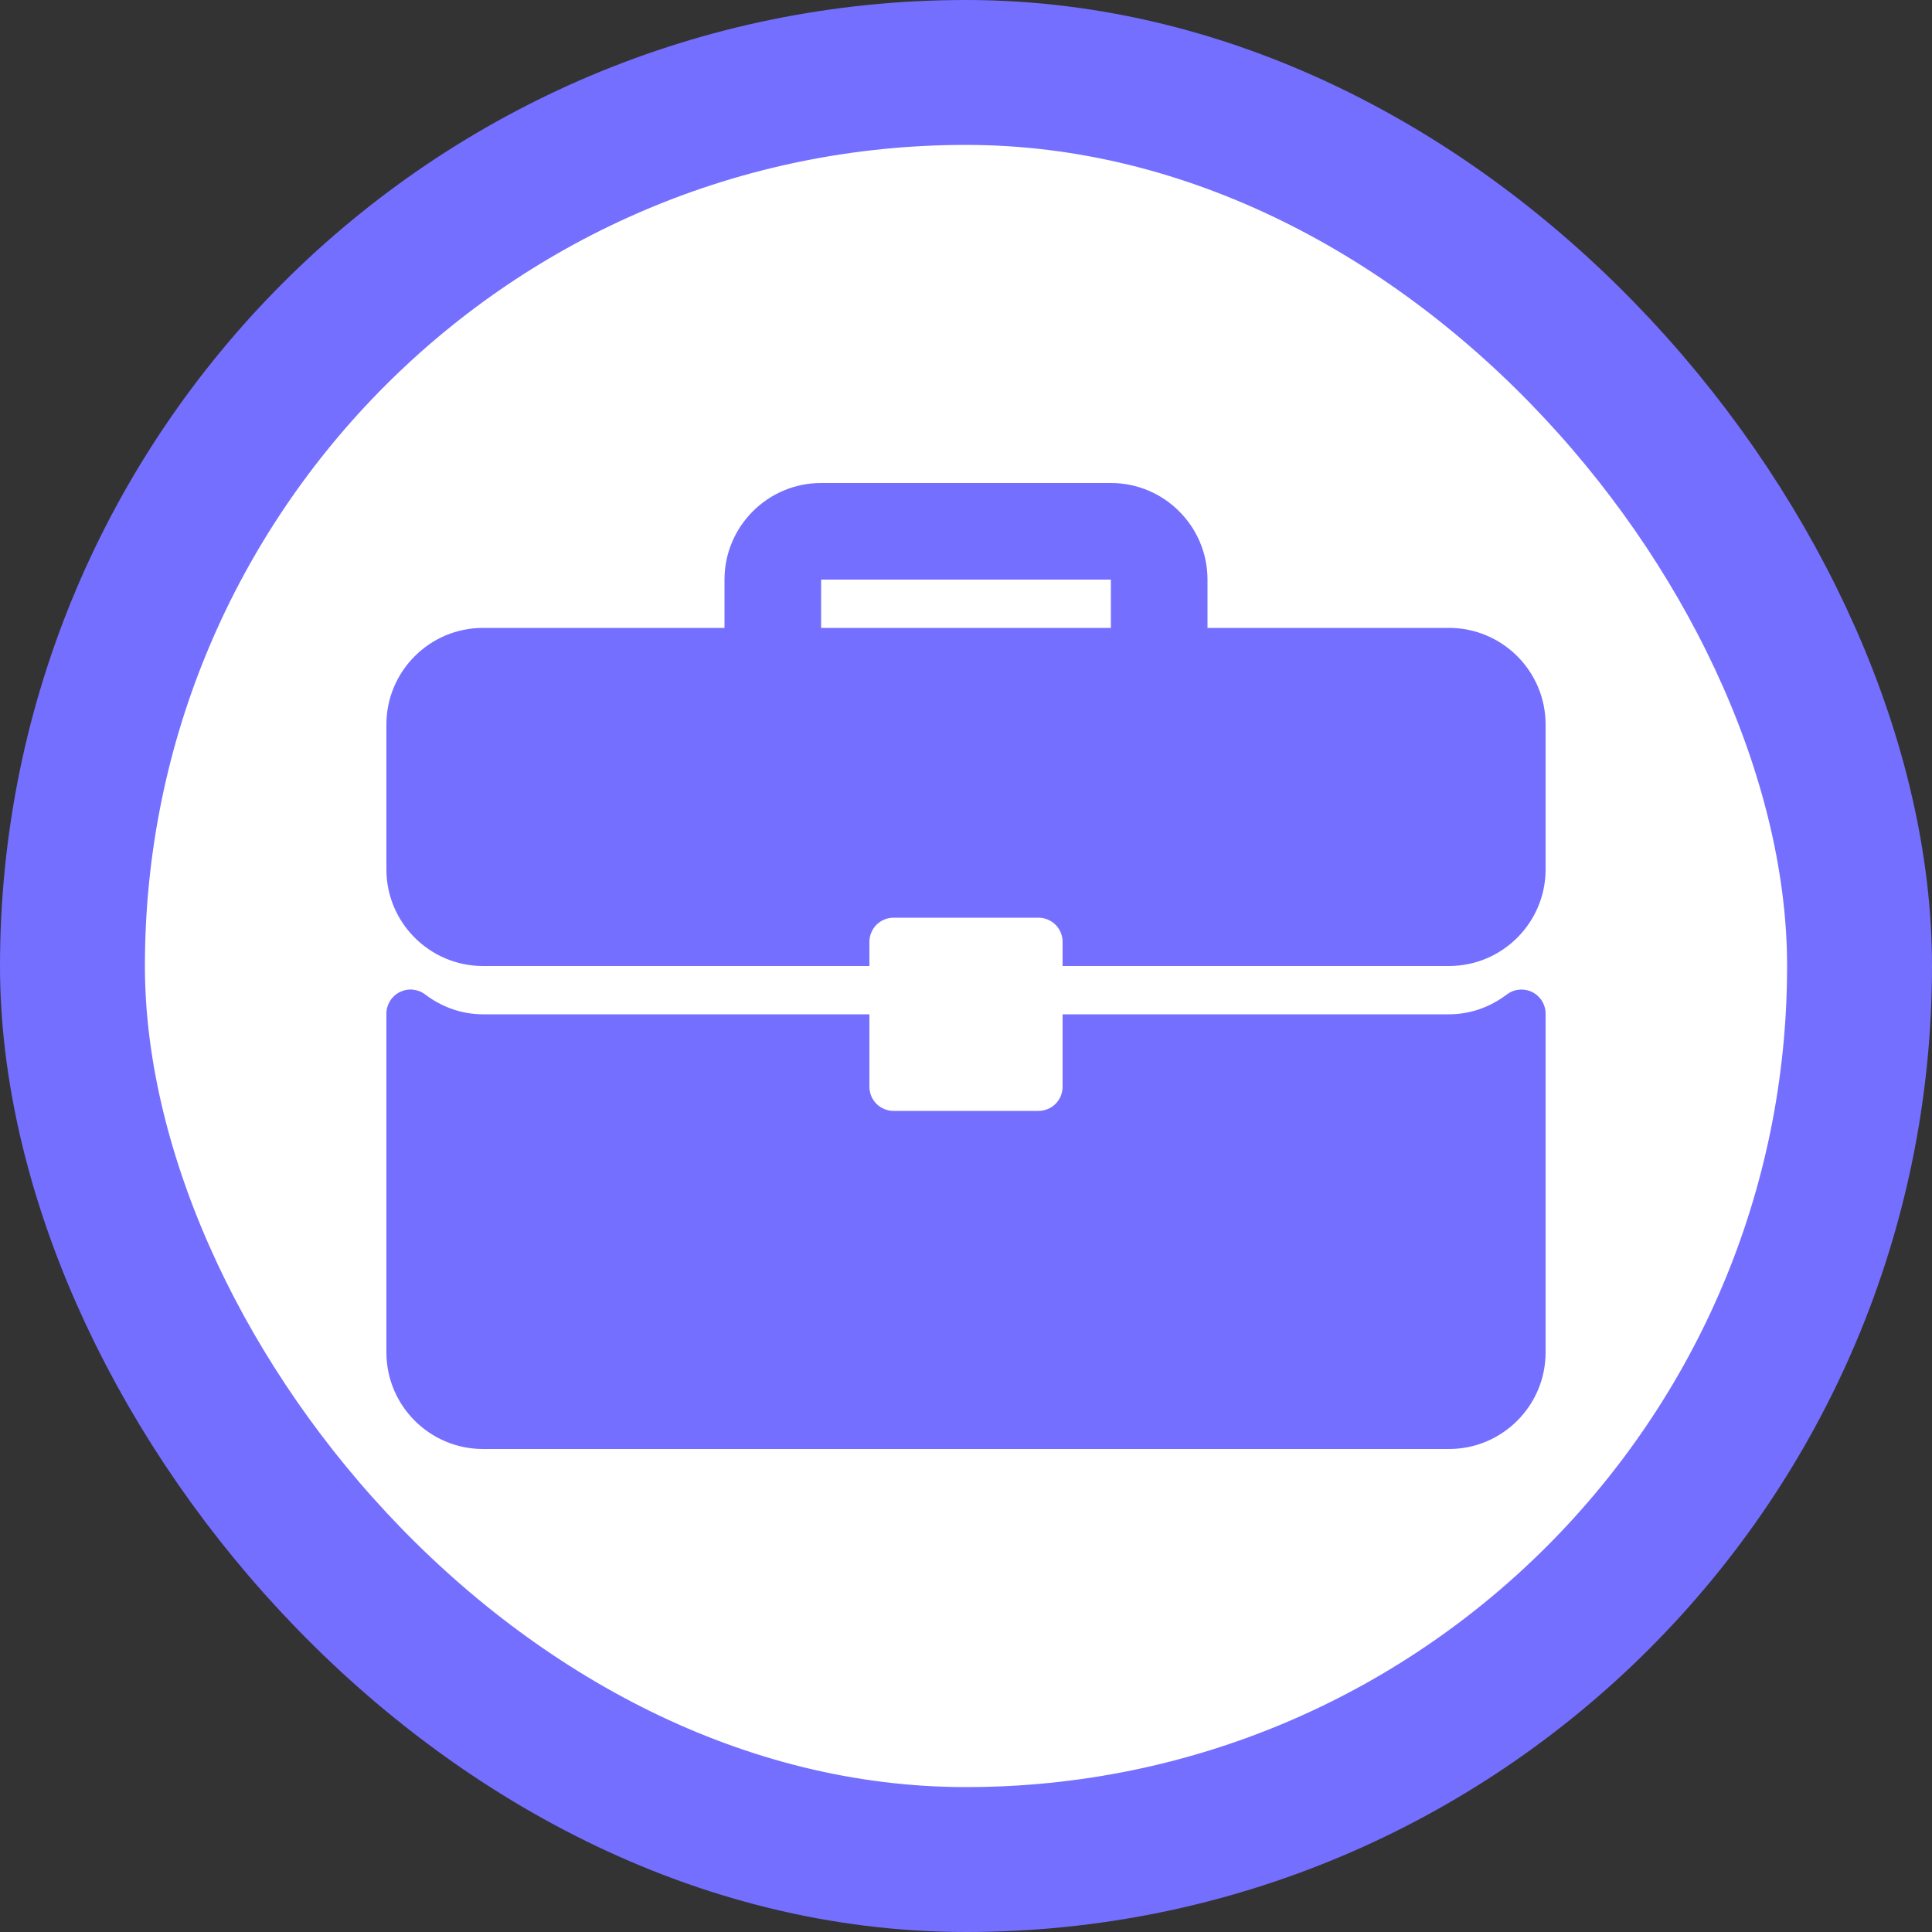 <?xml version="1.0" encoding="UTF-8"?> <svg xmlns="http://www.w3.org/2000/svg" width="40" height="40" viewBox="0 0 40 40" fill="none"><rect x="0" y="0" width="40" height="40" fill="#333333" stroke="none"/><rect x="1.5" y="1.5" width="37" height="37" rx="18.5" fill="white"></rect><rect x="1.5" y="1.5" width="37" height="37" rx="18.5" stroke="#746FFF" stroke-width="3"></rect><g clip-path="url(#clip0_5096_1408)"><path d="M30 13H25V12C25 10.897 24.103 10 23 10H17C15.897 10 15 10.897 15 12V13H10C8.897 13 8 13.897 8 15V18C8 19.103 8.897 20 10 20H18V19.5C18 19.434 18.013 19.369 18.038 19.309C18.063 19.248 18.1 19.193 18.146 19.146C18.193 19.1 18.248 19.063 18.309 19.038C18.369 19.013 18.434 19 18.5 19H21.5C21.566 19 21.631 19.013 21.691 19.038C21.752 19.063 21.807 19.1 21.854 19.146C21.9 19.193 21.937 19.248 21.962 19.309C21.987 19.369 22 19.434 22 19.5V20H30C31.103 20 32 19.103 32 18V15C32 13.897 31.103 13 30 13ZM23 13H17V12H23V13ZM31.723 20.54C31.639 20.498 31.546 20.481 31.453 20.49C31.361 20.498 31.272 20.533 31.198 20.589C30.843 20.858 30.429 21 30 21H22V22.5C22 22.566 21.987 22.631 21.962 22.691C21.937 22.752 21.9 22.807 21.854 22.854C21.807 22.9 21.752 22.937 21.691 22.962C21.631 22.987 21.566 23 21.5 23H18.5C18.434 23 18.369 22.987 18.309 22.962C18.248 22.937 18.193 22.9 18.146 22.854C18.1 22.807 18.063 22.752 18.038 22.691C18.013 22.631 18 22.566 18 22.5V21H10C9.571 21 9.157 20.858 8.802 20.589C8.728 20.532 8.639 20.498 8.547 20.489C8.454 20.48 8.361 20.498 8.277 20.54C8.194 20.581 8.124 20.645 8.075 20.724C8.026 20.803 8 20.894 8 20.987L8 28C8 29.103 8.897 30 10 30H30C31.103 30 32 29.103 32 28V20.987C32 20.894 31.974 20.803 31.925 20.724C31.876 20.645 31.806 20.581 31.723 20.54Z" fill="#746FFF"></path></g><defs><clipPath id="clip0_5096_1408"><rect width="24" height="24" fill="white" transform="translate(8 8)"></rect></clipPath></defs></svg> 